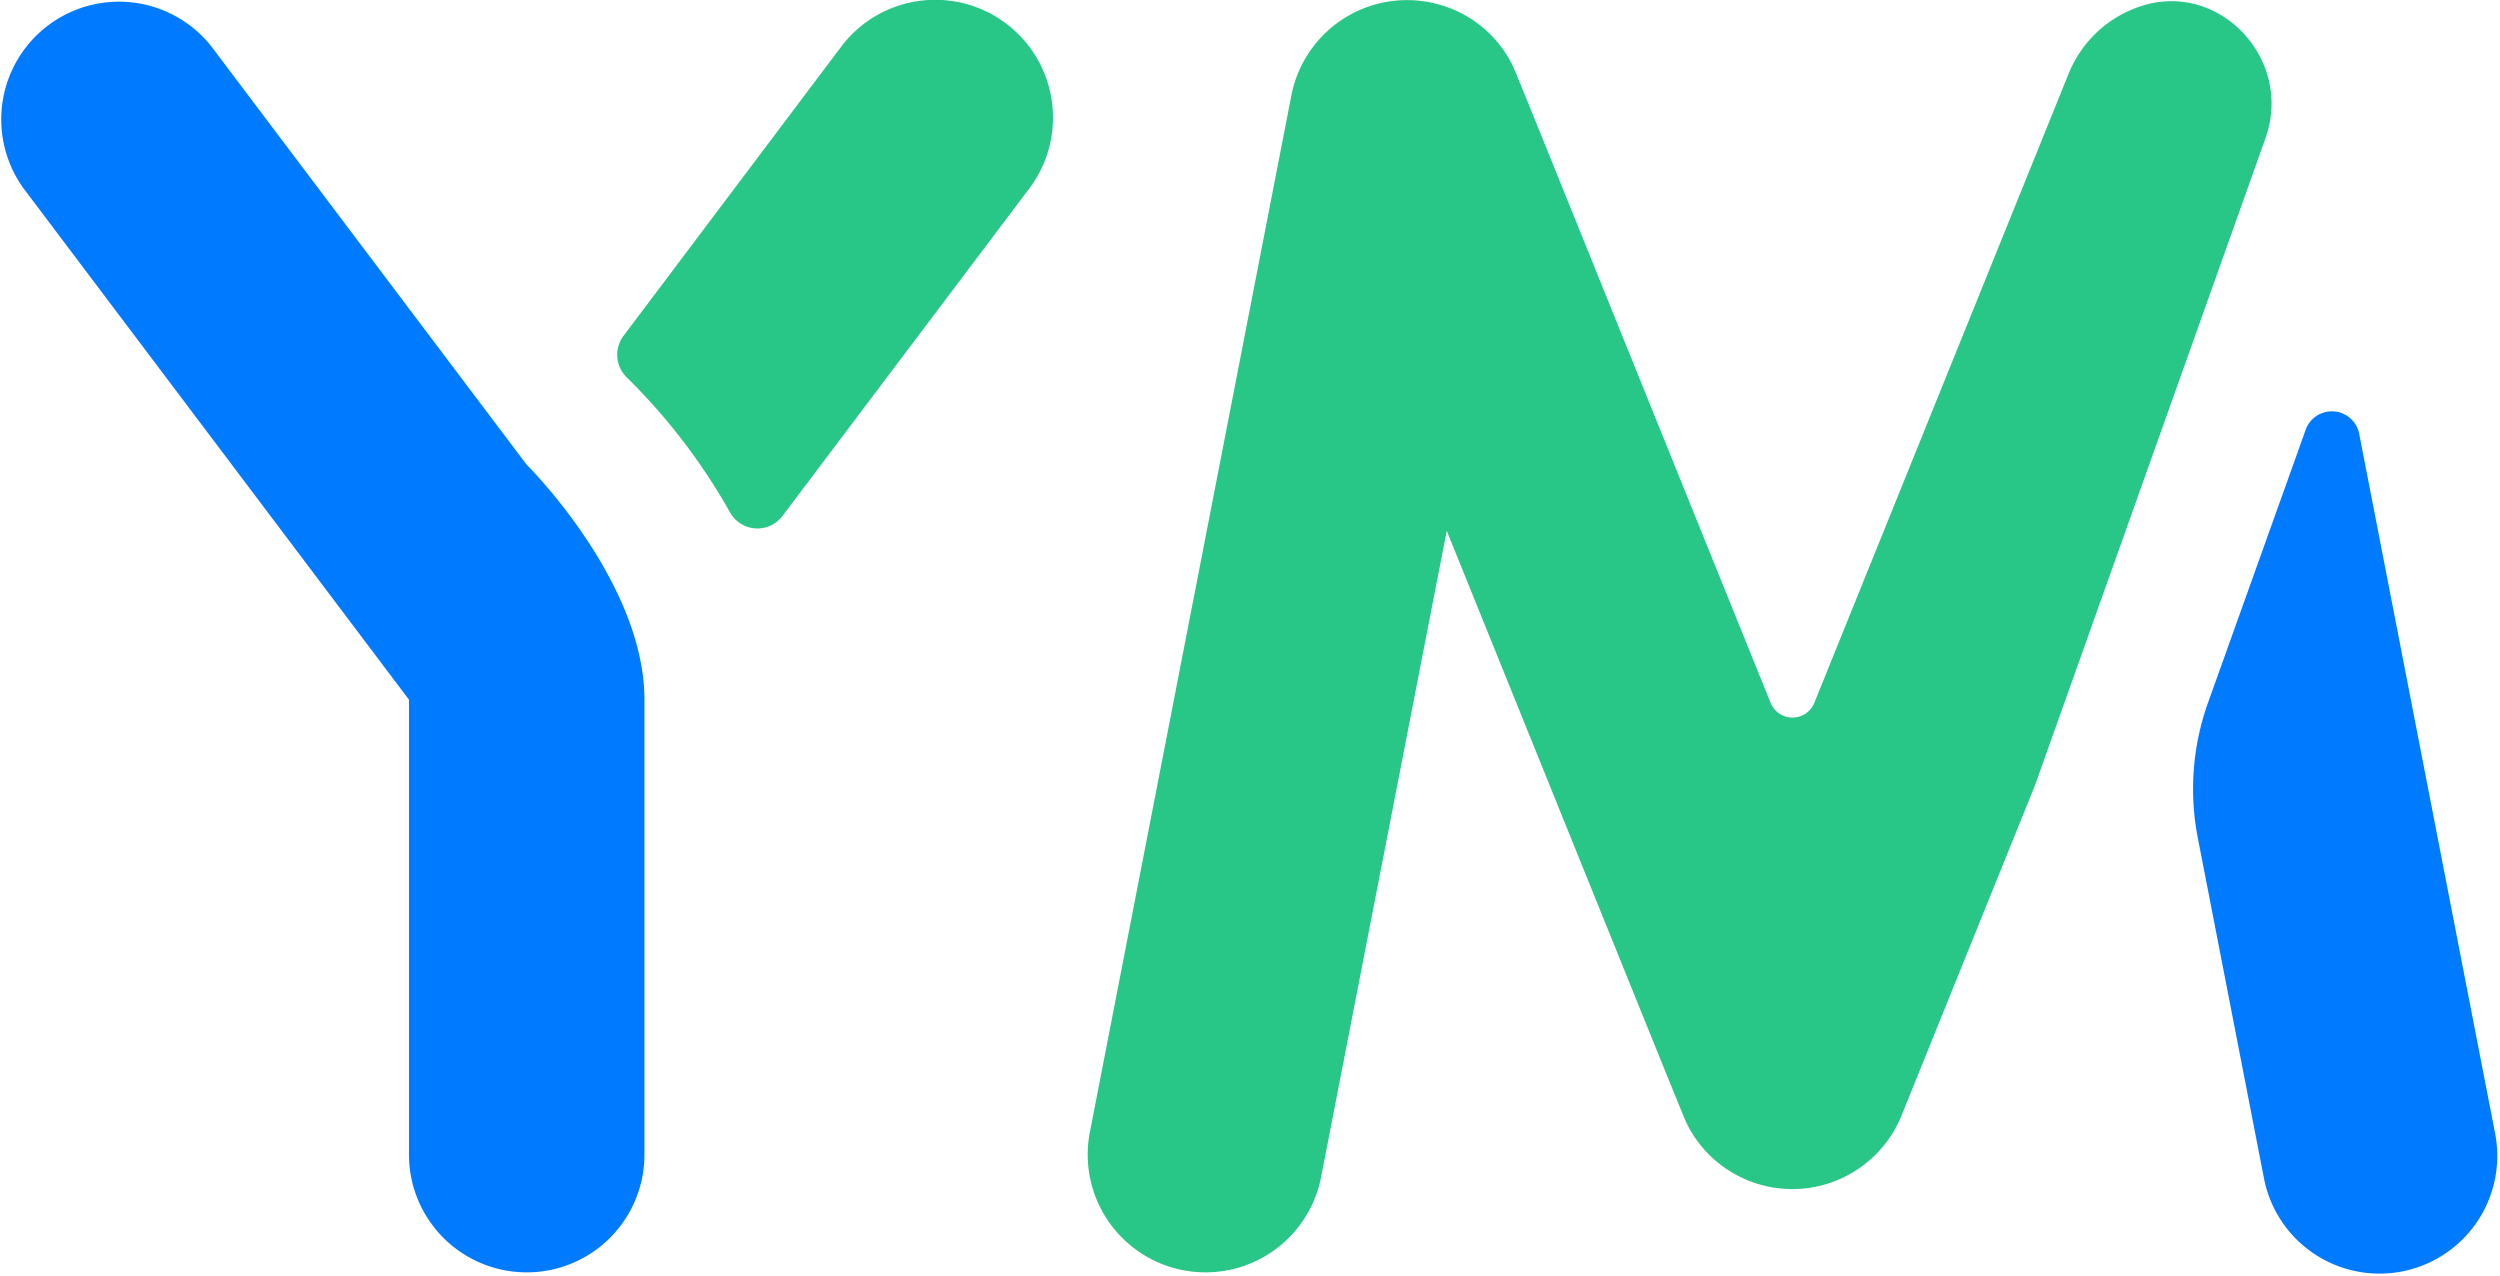 <svg data-v-6805eed4="" version="1.0" xmlns="http://www.w3.org/2000/svg" xmlns:xlink="http://www.w3.org/1999/xlink"
    width="100%" height="100%" viewBox="0 0 287.3 146.6">
    <g transform="scale(1)">
        <g>
            <path
                d="M115.65 2.73a13.53 13.53 0 0 0-19 2.66l-25 33.21a3.63 3.63 0 0 0 .35 4.74 69.91 69.91 0 0 1 11.9 15.55 3.6 3.6 0 0 0 6 .43l28.37-37.64a13.53 13.53 0 0 0-2.62-18.95z"
                fill="#28c687"></path>
            <path
                d="M60.52 53.4l-36.18-48A13.53 13.53 0 0 0 2.73 21.68L47 80.41v52.28a13.53 13.53 0 1 0 27.06 0V80.41C74.05 66.78 60.52 53.4 60.52 53.4z"
                fill="#007bff"></path>

        </g>
        <g transform="translate(125, 0)">
            <path
                d="M127.57 96.28l7.58 39a13.53 13.53 0 1 0 26.56-5.17L146.1 49.76a3.2 3.2 0 0 0-6.1-.46l-11.27 31.5a29.43 29.43 0 0 0-1.16 15.48z"
                fill="#007bff"></path>
            <path
                d="M135.35 15.88c3.29-9.22-5.62-18.46-14.8-15a13.46 13.46 0 0 0-7.83 7.6L83.49 80.8a2.71 2.71 0 0 1-5 0C47.84 5 49.11 8 48.62 7.12A13.38 13.38 0 0 0 41.19.78a13.54 13.54 0 0 0-17.78 10.16L.25 130.1a13.53 13.53 0 1 0 26.57 5.17L41.26 61c28.82 71.27 27.26 67.49 27.74 68.43a13.54 13.54 0 0 0 24.52-1.23l15.34-37.95z"
                fill="#28c687"></path>
        </g>
    </g>
</svg>